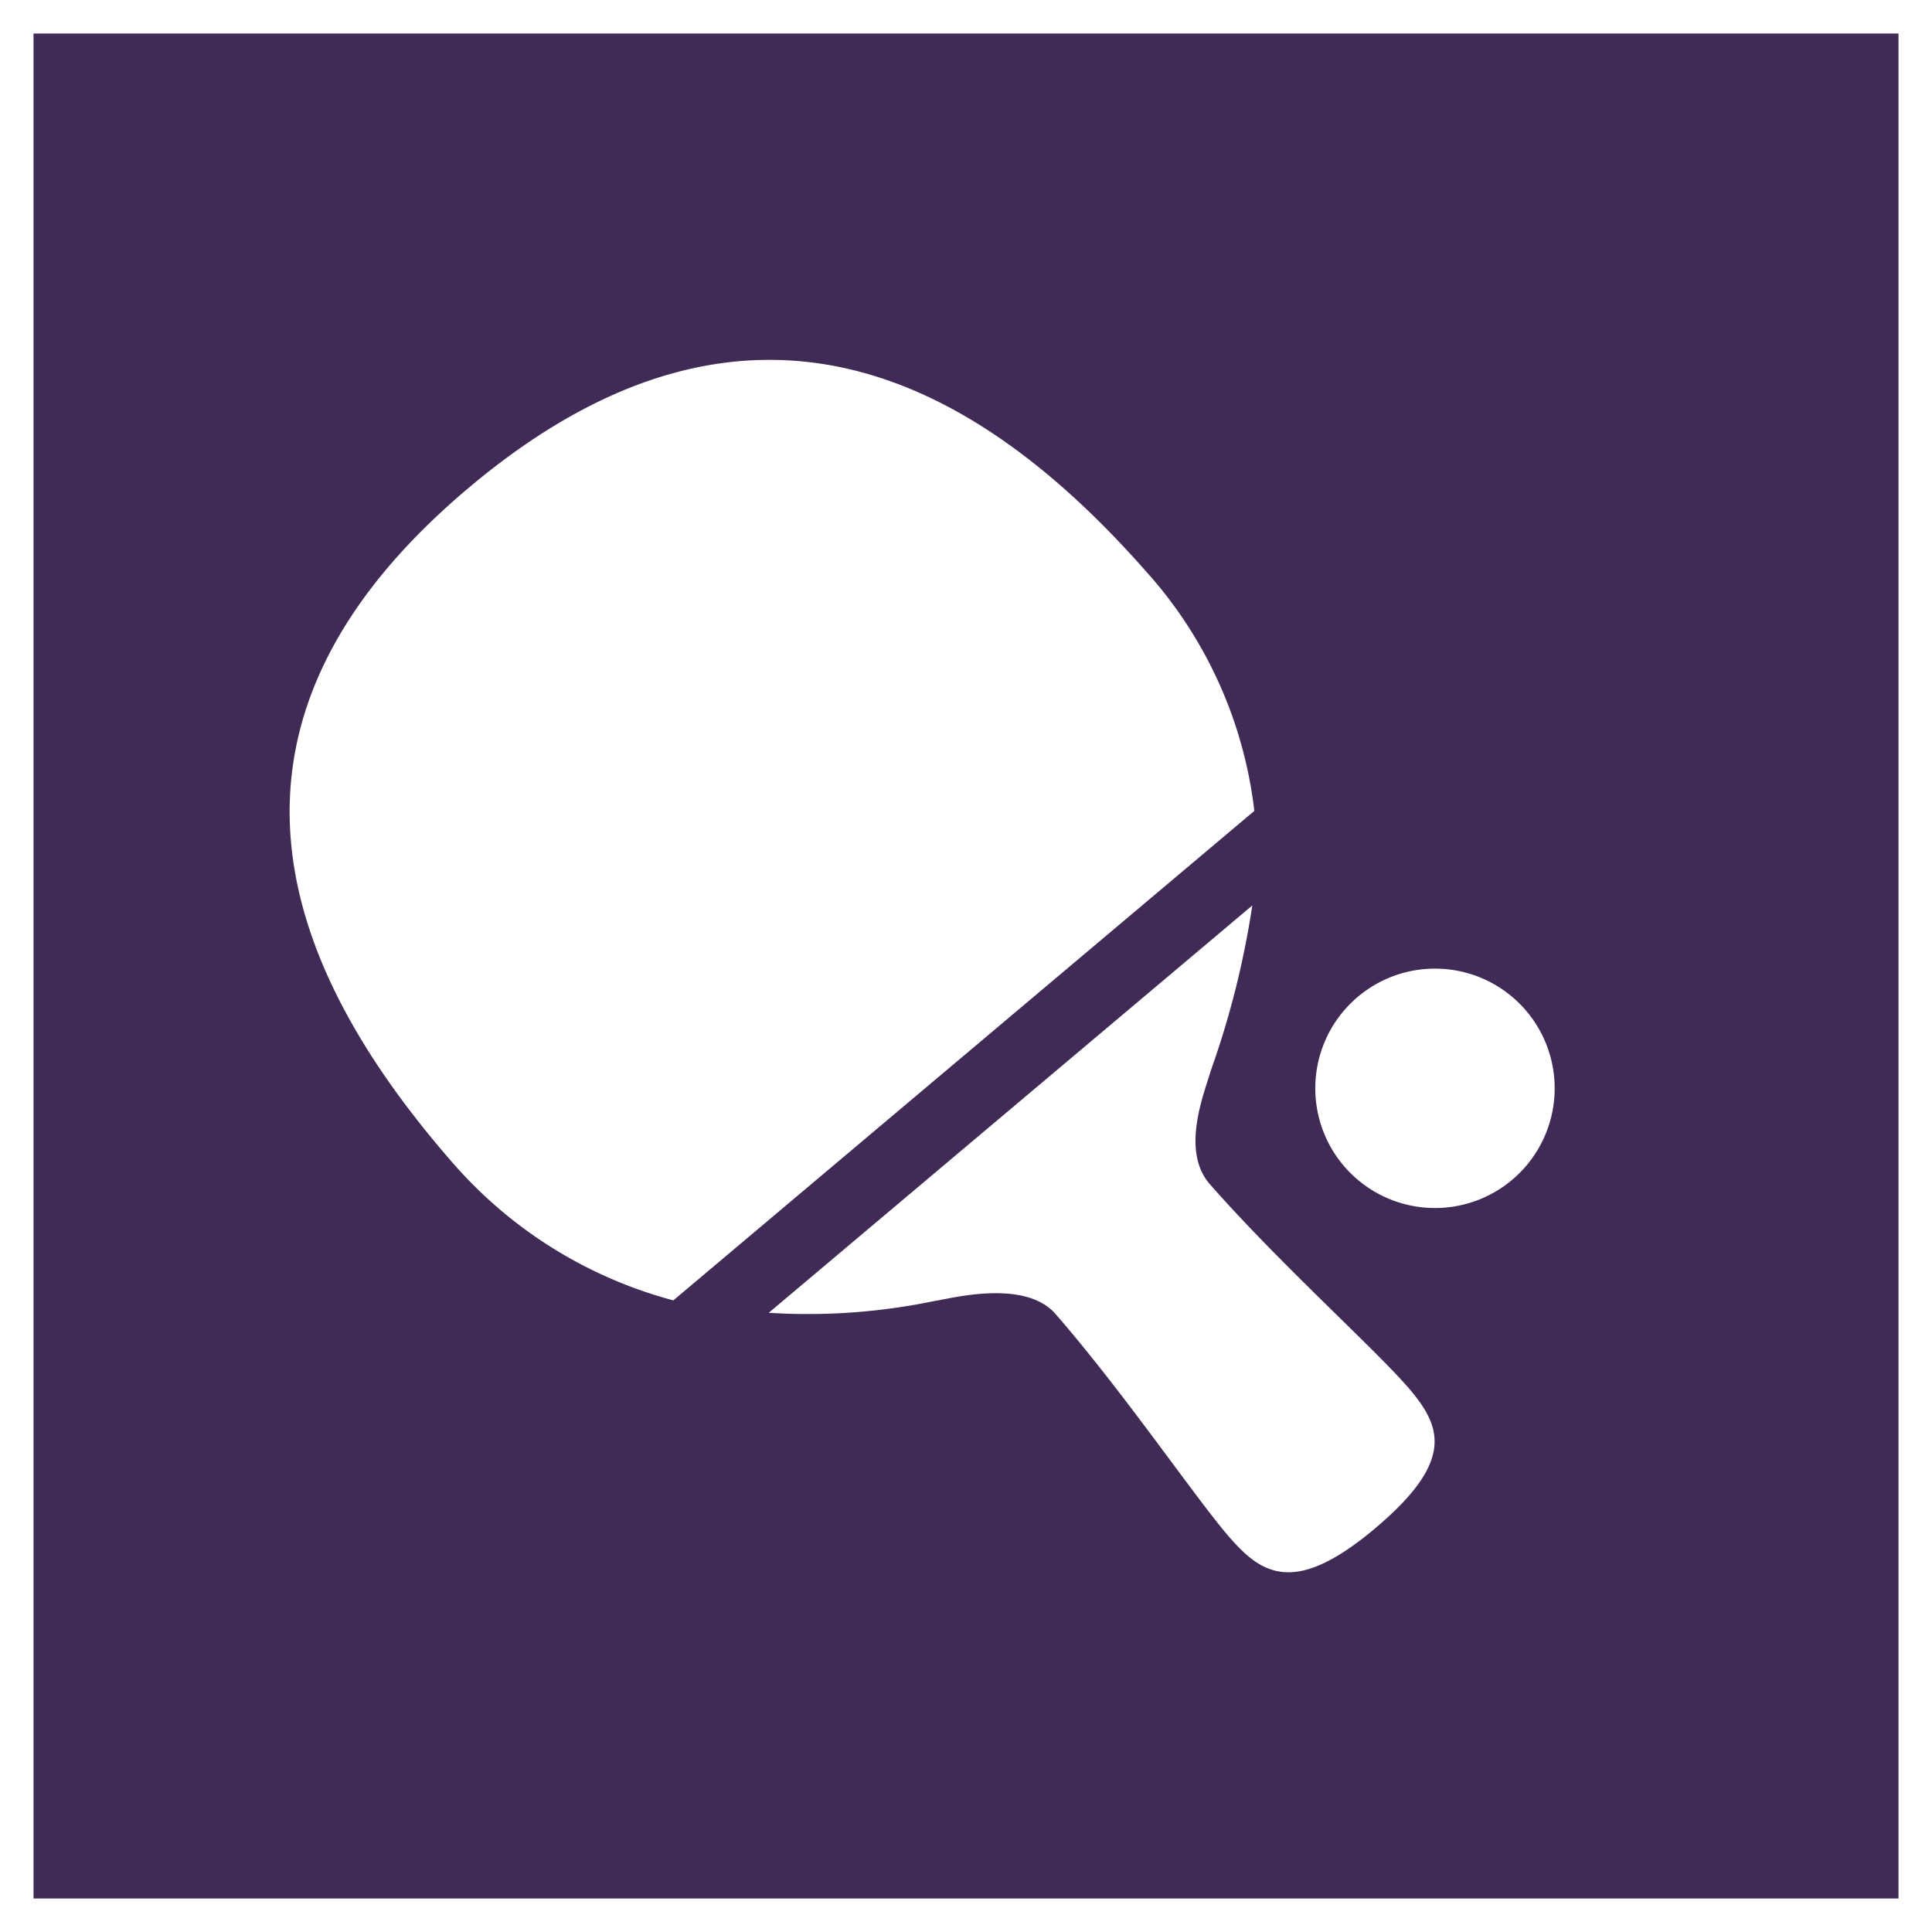 <?xml version="1.0" encoding="UTF-8"?>
<svg xmlns="http://www.w3.org/2000/svg" xmlns:xlink="http://www.w3.org/1999/xlink" id="Grupo_204" data-name="Grupo 204" width="20.983" height="20.983" viewBox="0 0 20.983 20.983">
  <rect x="0" y="0" width="20.983" height="20.983" fill="#808080" stroke="none"/>
  <defs>
    <clipPath id="clip-path">
      <rect id="Rectángulo_323" data-name="Rectángulo 323" width="20.983" height="20.983" transform="translate(0 0)" fill="none"></rect>
    </clipPath>
  </defs>
  <rect id="Rectángulo_321" data-name="Rectángulo 321" width="20.619" height="20.619" transform="translate(0.182 0.182)" fill="#3f2b56"></rect>
  <g id="Grupo_203" data-name="Grupo 203">
    <g id="Grupo_202" data-name="Grupo 202" clip-path="url(#clip-path)">
      <rect id="Rectángulo_322" data-name="Rectángulo 322" width="20.619" height="20.619" transform="translate(0.182 0.182)" fill="none" stroke="#fff" stroke-width="0.364"></rect>
      <path id="Trazado_347" data-name="Trazado 347" d="M12.489,6.254C10.7,4.2,8.2,2.679,5.088,5.3s-1.963,5.278-.17,7.331a4.82,4.82,0,0,0,2.395,1.492l6.31-5.316a4.7,4.7,0,0,0-1.134-2.554m2.79,8.8c-.368-.422-1.4-1.349-2.14-2.193-.322-.368-.052-1.006.009-1.226a9.61,9.61,0,0,0,.453-1.8L8.349,14.258a6.754,6.754,0,0,0,1.814-.131c.145-.018.961-.244,1.3.143.737.845,1.522,2,1.879,2.413s.713.66,1.6-.09.7-1.121.336-1.543" fill="#fff" fill-rule="evenodd"></path>
      <path id="Trazado_348" data-name="Trazado 348" d="M16.885,11.82a1.3,1.3,0,1,1-1.3-1.3,1.3,1.3,0,0,1,1.3,1.3" fill="#fff" fill-rule="evenodd"></path>
    </g>
  </g>
</svg>
